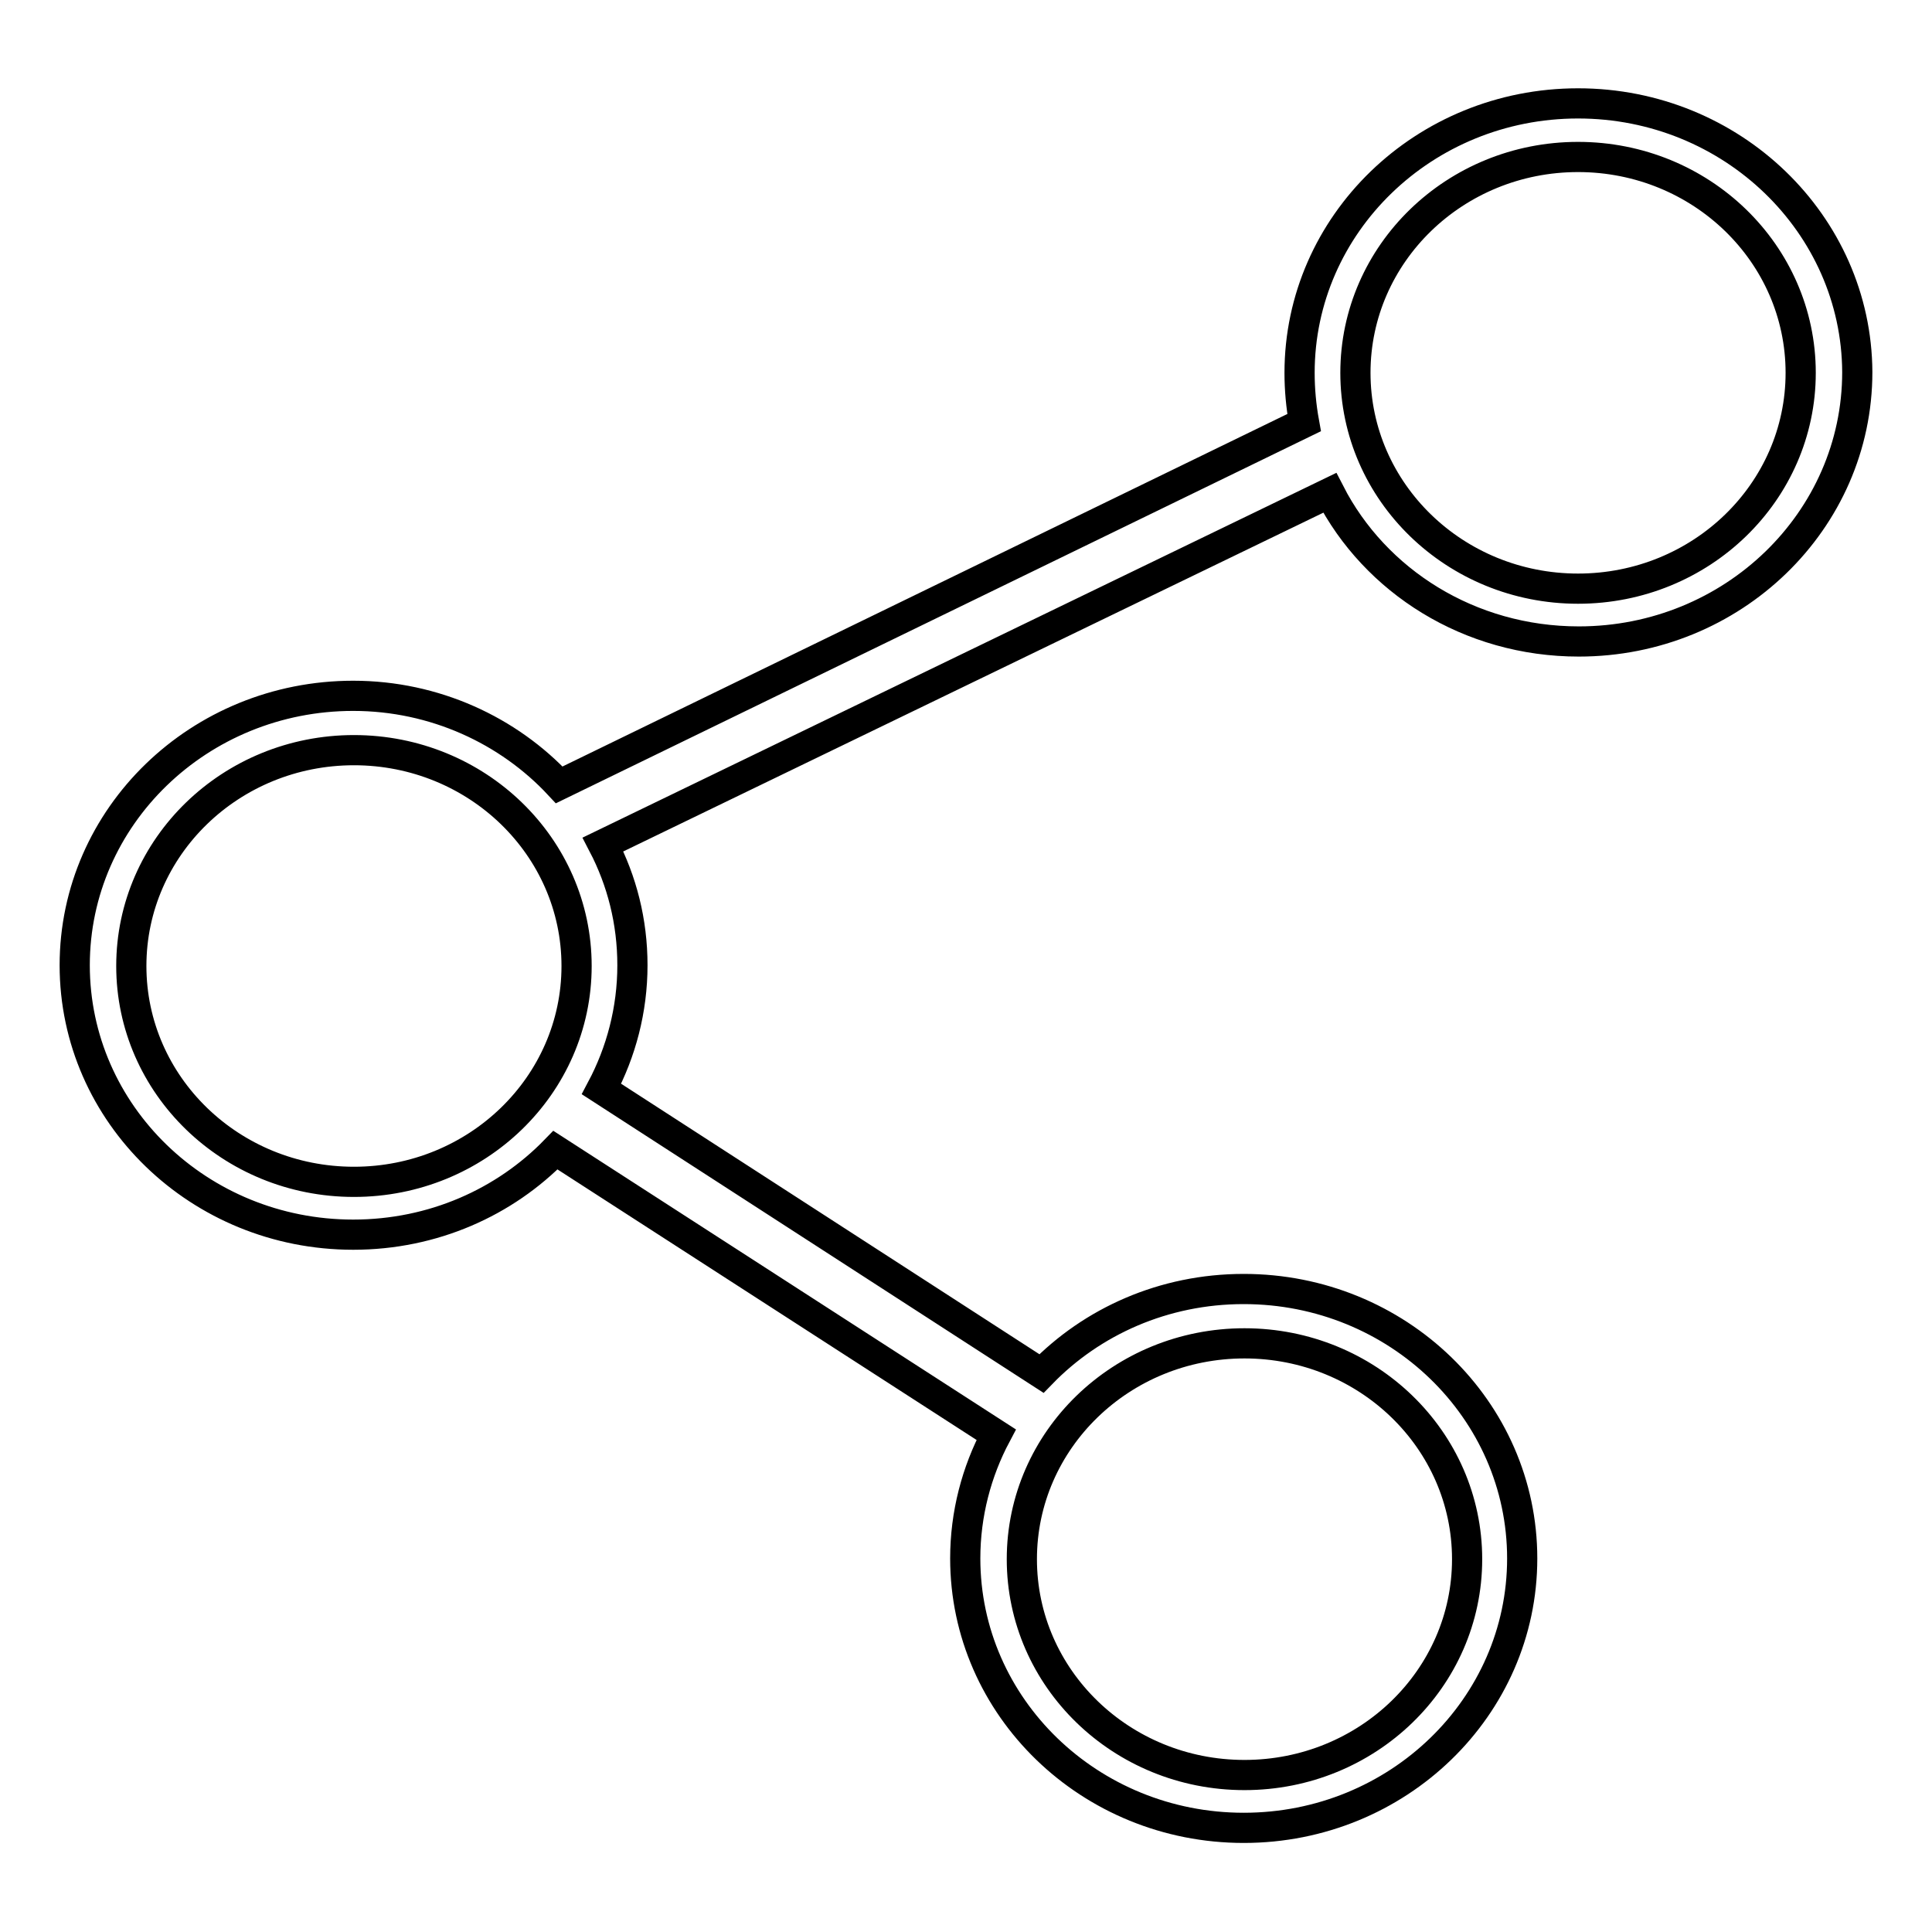 <?xml version="1.0" encoding="utf-8"?>
<!-- Svg Vector Icons : http://www.onlinewebfonts.com/icon -->
<!DOCTYPE svg PUBLIC "-//W3C//DTD SVG 1.1//EN" "http://www.w3.org/Graphics/SVG/1.1/DTD/svg11.dtd">
<svg version="1.1" xmlns="http://www.w3.org/2000/svg" xmlns:xlink="http://www.w3.org/1999/xlink" x="0px" y="0px" viewBox="0 0 256 256" enable-background="new 0 0 256 256" xml:space="preserve">
<g><g><path stroke-width="4" fill-opacity="0" stroke="#000000"  d="M209.1,13.7c-20.4,0-36.9,16-36.9,35.7c0,2.2,0.2,4.4,0.6,6.6l-98.7,48c-6.7-7.2-16.5-11.8-27.3-11.8c-20.4,0-36.9,16-36.9,35.7c0,19.7,16.5,35.7,36.9,35.7c10.6,0,20.1-4.3,26.8-11.2l58.4,37.7c-2.6,4.9-4.1,10.5-4.1,16.4c0,19.7,16.5,35.7,36.9,35.7c20.4,0,36.9-16,36.9-35.7c0-19.7-16.5-35.7-36.9-35.7c-10.6,0-20.1,4.3-26.8,11.2l-58.3-37.7c2.6-4.9,4.1-10.5,4.1-16.4c0-5.8-1.4-11.2-3.9-16l96.3-46.6c6,11.7,18.5,19.7,33,19.7c20.4,0,36.9-16,36.9-35.7C246,29.7,229.5,13.7,209.1,13.7L209.1,13.7z M164.9,178c16.3,0,29.5,12.8,29.5,28.6c0,15.8-13.2,28.6-29.5,28.6c-16.3,0-29.5-12.8-29.5-28.6C135.4,190.8,148.6,178,164.9,178L164.9,178z M46.9,156.6c-16.3,0-29.5-12.8-29.5-28.6c0-15.8,13.2-28.6,29.5-28.6c16.3,0,29.5,12.8,29.5,28.6C76.4,143.8,63.2,156.6,46.9,156.6L46.9,156.6z M209.1,78c-16.3,0-29.5-12.8-29.5-28.6s13.2-28.6,29.5-28.6s29.5,12.8,29.5,28.6C238.6,65.2,225.4,78,209.1,78L209.1,78z"/></g></g>
</svg>
